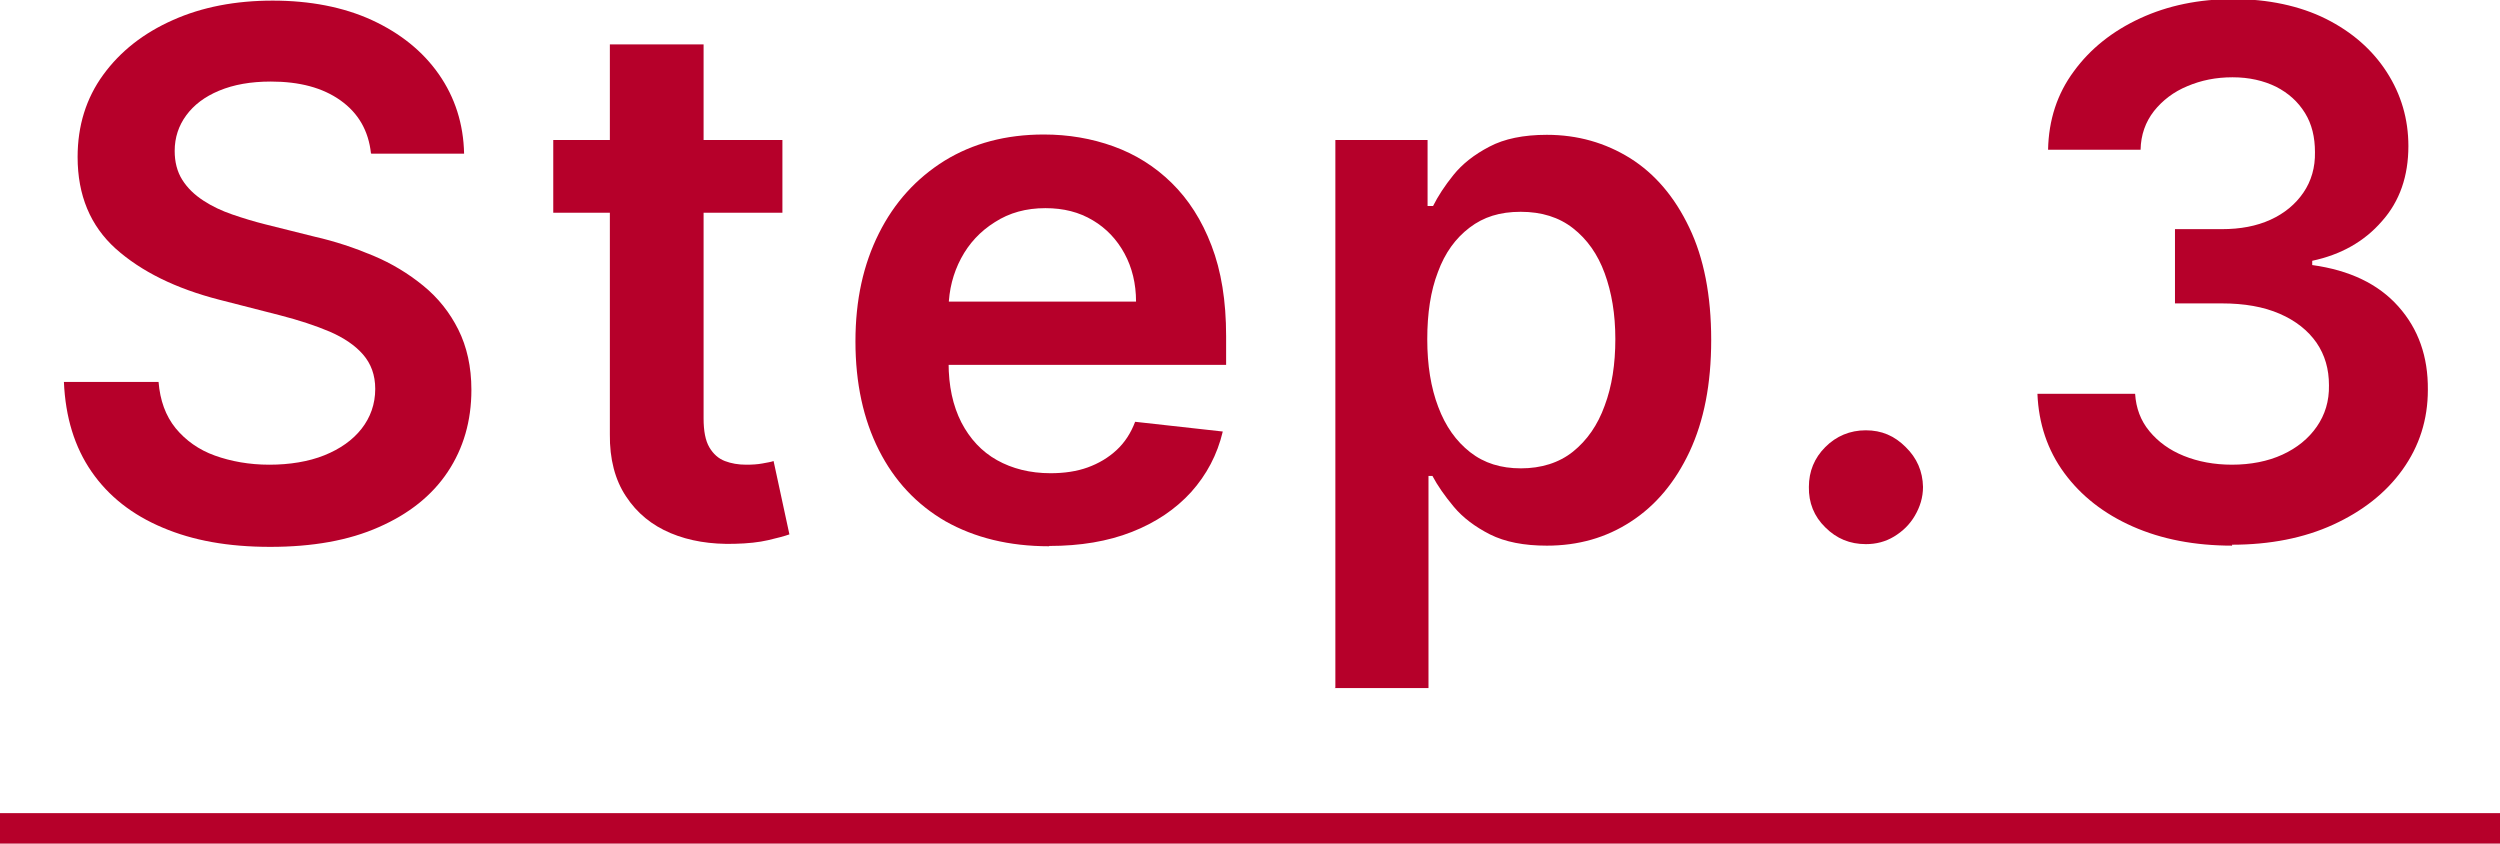 <?xml version="1.0" encoding="UTF-8"?><svg id="_レイヤー_2" xmlns="http://www.w3.org/2000/svg" width="82.15" height="27.72" viewBox="0 0 82.15 27.72"><defs><style>.cls-1{fill:#b6002a;}.cls-2{fill:none;stroke:#b6002a;stroke-miterlimit:10;stroke-width:1px;}</style></defs><g id="_レイヤー_1-2"><line class="cls-2" y1="27.22" x2="82.15" y2="27.22"/><path class="cls-1" d="M12.19,5.04c-.08-.74-.41-1.32-1-1.74-.59-.42-1.35-.62-2.29-.62-.66,0-1.22.1-1.7.3s-.83.47-1.08.81c-.25.34-.38.73-.38,1.17,0,.36.08.68.25.95.17.27.4.49.69.68.29.19.61.34.96.46.35.12.71.23,1.07.32l1.64.41c.66.15,1.29.36,1.91.62s1.16.59,1.65.99c.49.4.87.88,1.15,1.44s.43,1.22.43,1.98c0,1.02-.26,1.92-.78,2.7-.52.78-1.28,1.38-2.26,1.81-.99.44-2.18.65-3.57.65s-2.54-.21-3.53-.63c-1-.42-1.78-1.03-2.34-1.84-.56-.81-.86-1.79-.91-2.95h3.11c.05.61.23,1.11.56,1.52.33.4.76.71,1.29.9s1.13.3,1.79.3,1.29-.1,1.81-.31c.52-.21.93-.5,1.22-.87.29-.37.45-.81.45-1.31,0-.46-.14-.83-.4-1.13-.26-.3-.63-.55-1.09-.75-.47-.2-1.02-.38-1.64-.54l-1.99-.51c-1.44-.37-2.57-.93-3.41-1.68-.83-.75-1.25-1.75-1.25-3.01,0-1.03.28-1.93.84-2.7.56-.77,1.32-1.37,2.29-1.8.96-.43,2.06-.64,3.28-.64s2.32.21,3.26.64c.93.43,1.67,1.02,2.2,1.78.53.76.81,1.63.83,2.61h-3.04Z"/><path class="cls-1" d="M25.71,4.6v2.39h-7.53v-2.39h7.53ZM20.04,1.46h3.08v12.29c0,.41.06.73.19.95.13.22.3.37.51.45.21.08.44.12.7.12.19,0,.37-.01.53-.04.16-.03.29-.05.37-.08l.52,2.41c-.17.06-.4.12-.7.19s-.67.11-1.11.12c-.77.02-1.47-.09-2.09-.35-.62-.26-1.11-.66-1.47-1.21-.36-.54-.54-1.23-.53-2.04V1.46Z"/><path class="cls-1" d="M34.47,17.95c-1.31,0-2.44-.28-3.4-.82-.95-.55-1.68-1.33-2.19-2.34-.51-1.01-.77-2.2-.77-3.57s.26-2.53.77-3.55c.51-1.02,1.23-1.81,2.16-2.39.93-.57,2.01-.86,3.26-.86.81,0,1.57.13,2.29.39.72.26,1.36.66,1.91,1.2.55.54.99,1.22,1.31,2.06.32.83.48,1.82.48,2.97v.95h-10.73v-2.08h7.77c0-.59-.13-1.12-.38-1.58s-.6-.83-1.04-1.09c-.45-.27-.96-.4-1.56-.4-.63,0-1.18.15-1.66.46-.48.3-.85.7-1.11,1.19-.26.49-.4,1.03-.41,1.62v1.81c0,.76.14,1.41.42,1.96.28.54.67.96,1.17,1.24s1.09.43,1.76.43c.45,0,.86-.06,1.22-.19.36-.13.68-.32.95-.57.27-.25.47-.56.61-.93l2.88.32c-.18.76-.53,1.42-1.04,1.99-.51.56-1.16,1-1.95,1.31-.79.31-1.69.46-2.71.46Z"/><path class="cls-1" d="M43.88,22.6V4.6h3.03v2.17h.18c.16-.32.38-.66.67-1.02.29-.36.68-.67,1.18-.93.49-.26,1.12-.39,1.89-.39,1.01,0,1.92.26,2.74.77.81.51,1.46,1.27,1.94,2.28.48,1,.72,2.23.72,3.69s-.24,2.66-.71,3.67c-.47,1-1.11,1.77-1.93,2.3-.81.53-1.73.79-2.76.79-.75,0-1.37-.12-1.87-.37-.49-.25-.89-.55-1.19-.91-.3-.36-.53-.69-.7-1.01h-.13v6.97h-3.09ZM46.9,11.15c0,.85.12,1.59.36,2.22.24.64.59,1.13,1.05,1.49.46.36,1.01.53,1.67.53s1.25-.18,1.71-.55.81-.87,1.04-1.51c.24-.64.35-1.37.35-2.19s-.12-1.53-.35-2.16c-.23-.63-.58-1.12-1.04-1.48-.46-.36-1.03-.54-1.72-.54s-1.22.17-1.68.52c-.46.35-.81.83-1.04,1.46-.24.62-.35,1.36-.35,2.21Z"/><path class="cls-1" d="M61.31,17.88c-.52,0-.96-.18-1.33-.55-.37-.36-.55-.81-.54-1.33,0-.51.18-.95.54-1.31s.81-.55,1.33-.55.94.18,1.31.55c.37.36.56.8.57,1.31,0,.35-.1.66-.27.95-.17.29-.4.51-.68.68s-.59.25-.92.25Z"/><path class="cls-1" d="M73.35,17.93c-1.23,0-2.32-.21-3.27-.63s-1.7-1.01-2.25-1.76c-.55-.75-.84-1.62-.88-2.6h3.21c.03.47.18.88.47,1.23s.66.62,1.13.81c.47.19,1,.29,1.58.29.62,0,1.18-.11,1.66-.33s.86-.53,1.13-.92c.27-.39.41-.84.4-1.36,0-.53-.13-.99-.41-1.4-.28-.4-.68-.72-1.21-.95s-1.16-.34-1.9-.34h-1.54v-2.44h1.54c.61,0,1.14-.1,1.6-.31.46-.21.82-.51,1.08-.89.26-.38.39-.83.38-1.33,0-.49-.1-.92-.33-1.29s-.54-.65-.95-.86c-.41-.2-.88-.31-1.43-.31s-1.03.1-1.48.29c-.46.19-.82.47-1.1.82-.28.36-.43.78-.44,1.27h-3.04c.02-.98.3-1.84.85-2.58.54-.74,1.27-1.32,2.18-1.74.91-.42,1.93-.63,3.06-.63s2.18.22,3.04.65c.86.43,1.53,1.02,2,1.75.47.73.71,1.54.71,2.43,0,.98-.28,1.81-.87,2.47-.58.67-1.35,1.1-2.29,1.3v.14c1.23.17,2.17.62,2.83,1.36s.98,1.65.97,2.74c0,.98-.28,1.85-.83,2.62-.55.77-1.32,1.37-2.28,1.81s-2.08.66-3.33.66Z"/></g></svg>